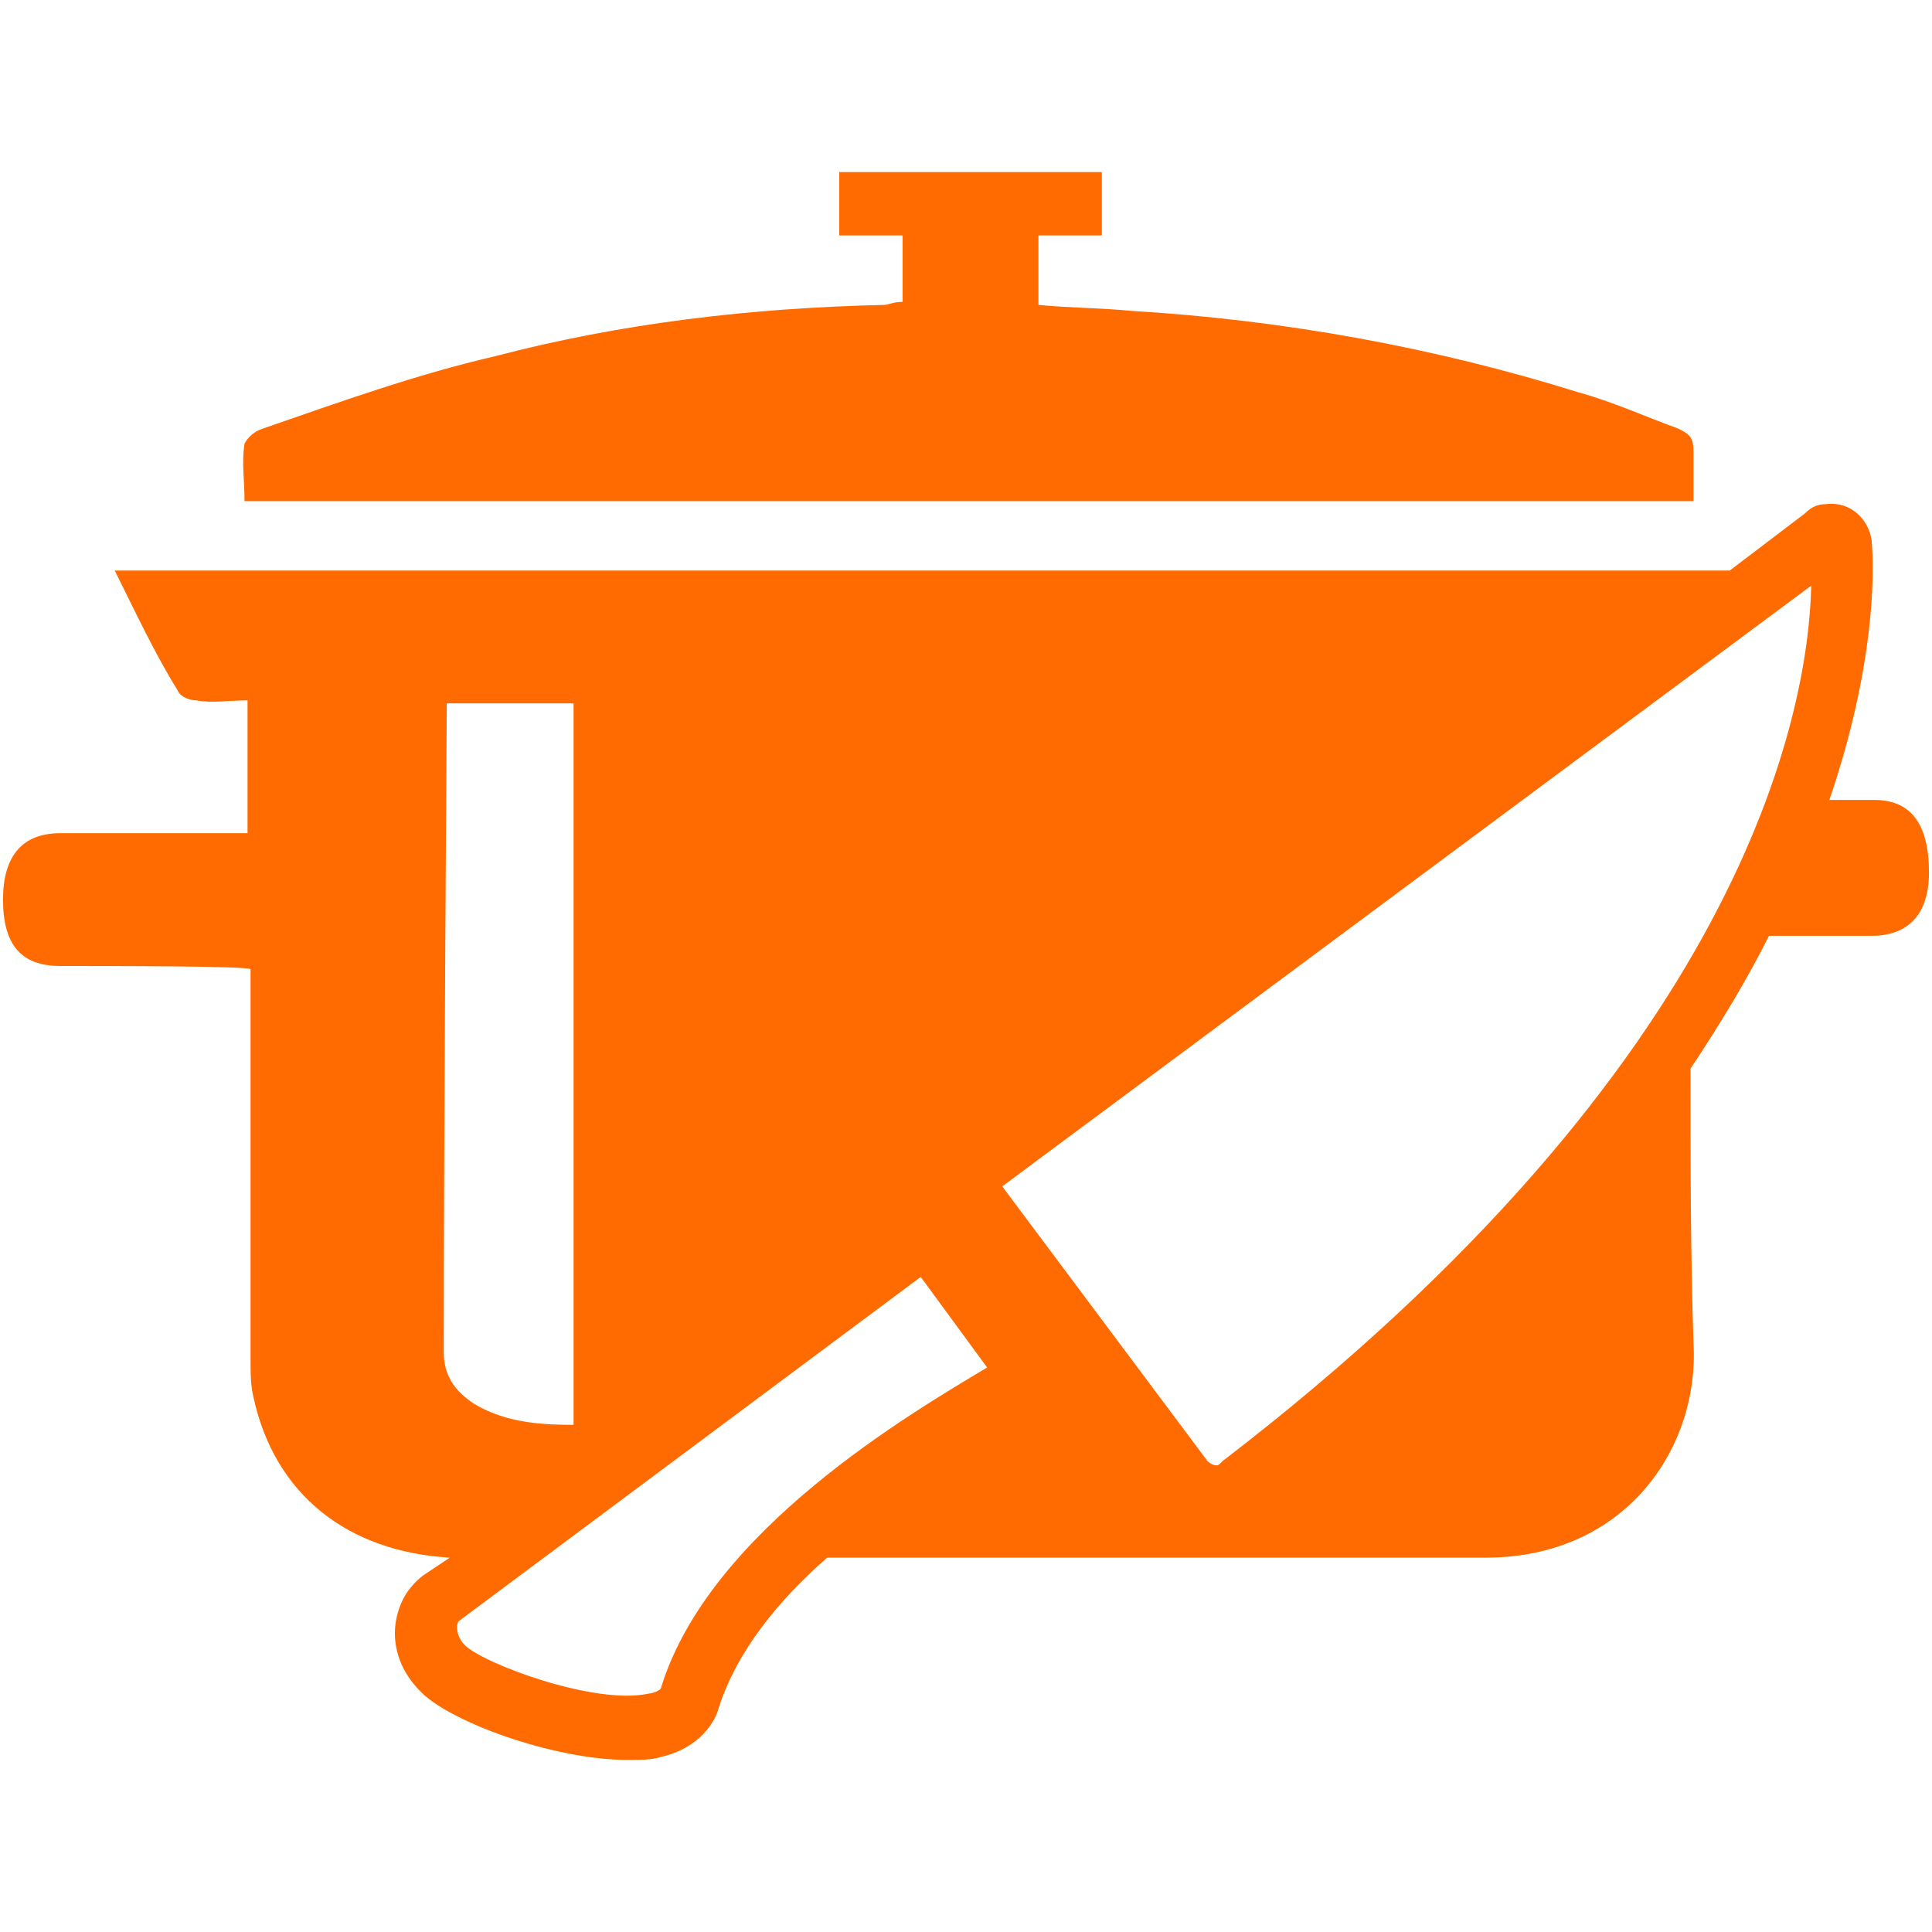 <?xml version="1.0" encoding="utf-8"?>
<!-- Generator: Adobe Illustrator 22.1.0, SVG Export Plug-In . SVG Version: 6.00 Build 0)  -->
<svg version="1.1" id="Ebene_1" xmlns="http://www.w3.org/2000/svg" xmlns:xlink="http://www.w3.org/1999/xlink" x="0px" y="0px"
	 viewBox="0 0 64 64" style="enable-background:new 0 0 64 64;" xml:space="preserve">
<style type="text/css">
	.st0{fill:#FF6B00;}
</style>
<g>
	<path class="st0" d="M56.1,16.5c0-0.6,0-1,0-1.5c0-0.5-0.1-0.6-0.5-0.8c-1.1-0.4-2.2-0.9-3.3-1.2c-4.8-1.5-9.8-2.4-14.8-2.7
		c-1-0.1-2.1-0.1-3.1-0.2V7.8h2.1V5.7h-8.7v2.1h2.1V10c-0.3,0-0.5,0.1-0.6,0.1c-4.4,0.1-8.7,0.6-12.9,1.7c-2.6,0.6-5.1,1.5-7.7,2.4
		c-0.3,0.1-0.5,0.3-0.6,0.5c-0.1,0.6,0,1.2,0,1.9H56.1z"/>
	<path class="st0" d="M62.1,26.5c-0.4,0-0.9,0-1.5,0c1.5-4.4,1.5-7.5,1.4-8.6l0,0c-0.1-0.7-0.7-1.3-1.5-1.2c-0.3,0-0.5,0.1-0.7,0.3
		l-2.5,1.9H3.8c0.7,1.4,1.3,2.7,2.1,4c0.1,0.2,0.4,0.3,0.6,0.3c0.5,0.1,1.1,0,1.7,0v4.4c-2.1,0-4.2,0-6.2,0c-1.3,0-1.9,0.8-1.9,2.2
		c0,1.5,0.6,2.2,1.9,2.2c1.8,0,6,0,6.3,0.1v0.6c0,4.1,0,8.2,0,12.3c0,0.5,0,0.9,0.1,1.3c0.7,3.2,3.1,5.1,6.5,5.3L14,52.2
		c-0.5,0.4-0.8,0.9-0.9,1.6c-0.1,0.8,0.2,1.6,0.8,2.2c0.9,1,4.4,2.3,6.9,2.3c0.4,0,0.8,0,1.1-0.1c1.3-0.3,1.8-1.2,1.9-1.6
		c0.6-1.9,2-3.6,3.6-5c7.3,0,14.5,0,21.8,0c4.7,0,7.1-3.7,6.9-7.1c-0.1-3-0.1-6.1-0.1-9.1c1-1.5,1.9-3,2.6-4.4c1.2,0,2.5,0,3.4,0
		c1.2,0,1.9-0.7,1.9-2.1C63.9,27.3,63.3,26.5,62.1,26.5z M60,19.4c-0.1,4.3-2.3,15.8-19.5,29l-0.1,0.1c-0.1,0.1-0.3,0-0.4-0.1
		l-6.8-9.1L60,19.4z M14.8,23.3H19v23.9c-1.2,0-2.3-0.1-3.3-0.7c-0.6-0.4-1-0.9-1-1.7C14.7,37.8,14.8,23.4,14.8,23.3z M21.9,55.9
		c0,0.1-0.3,0.2-0.4,0.2c-1.8,0.4-5.5-1-6.1-1.6c-0.3-0.3-0.3-0.7-0.2-0.8l15.3-11.4l2.2,3C30.2,46.8,23.5,50.7,21.9,55.9z"/>
</g>
</svg>
